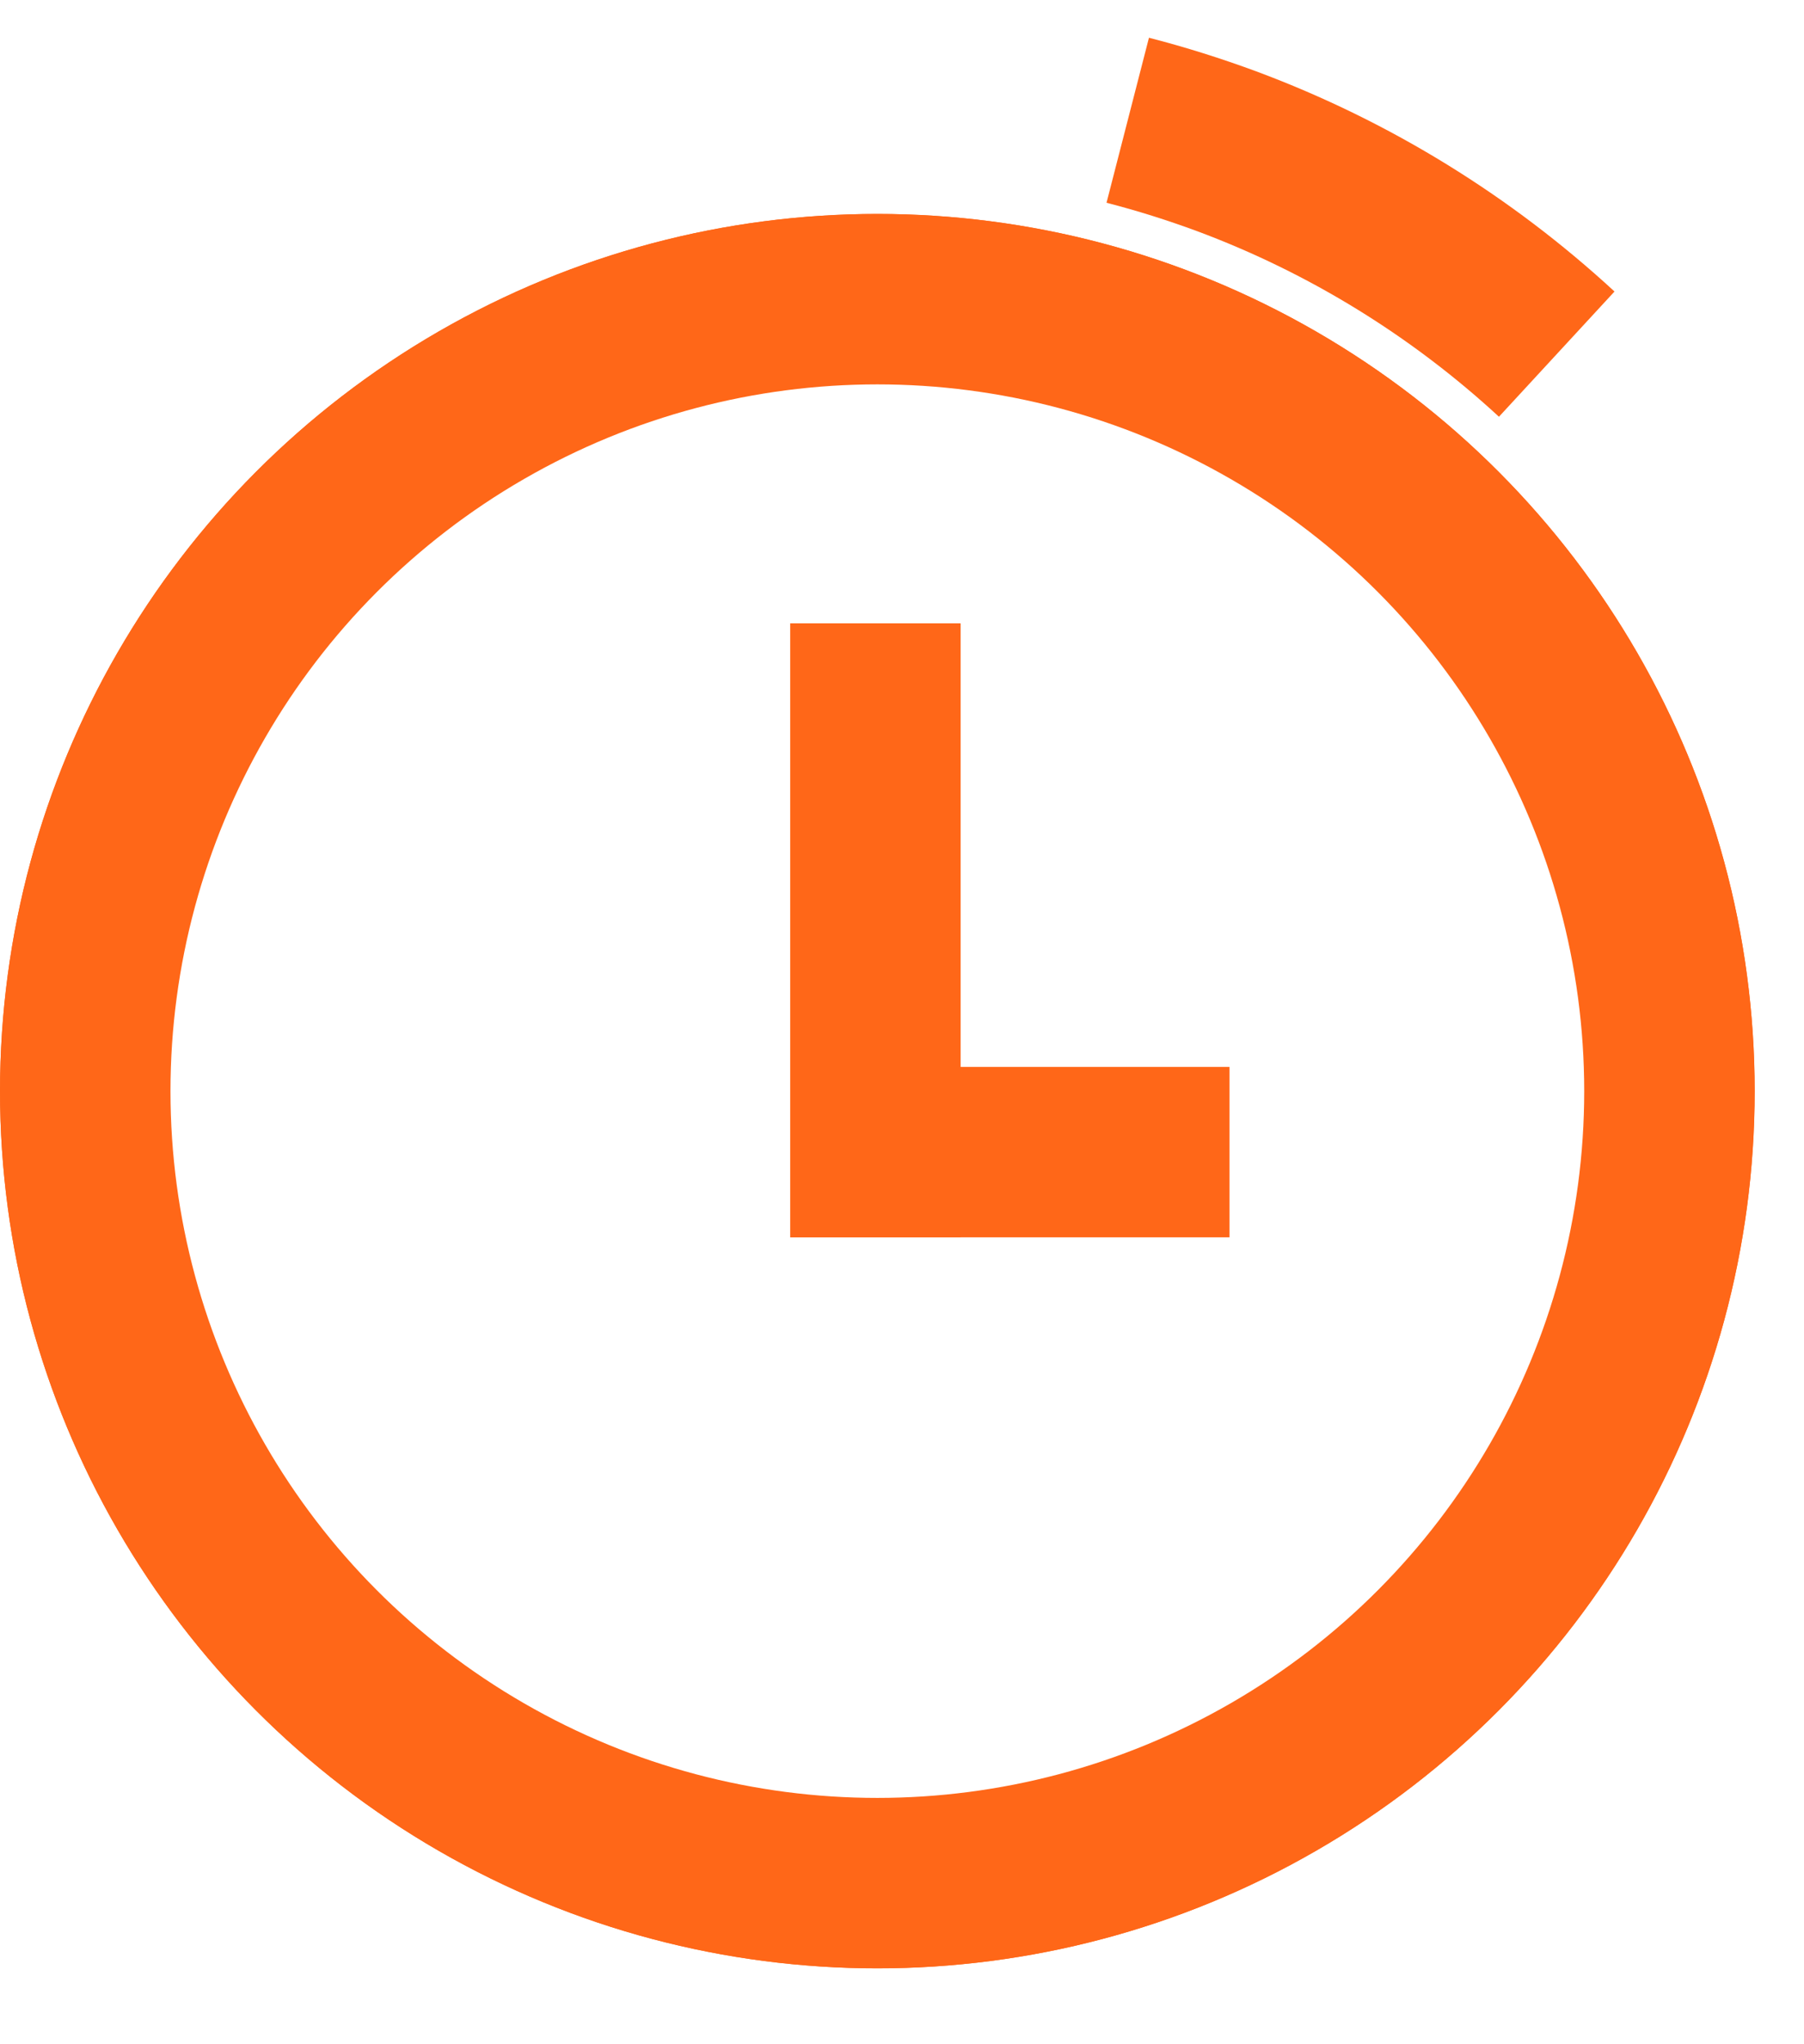 <svg width="15" height="17" viewBox="0 0 15 17" fill="none" xmlns="http://www.w3.org/2000/svg">
<circle cx="7.295" cy="9.074" r="6.839" stroke="#FF6718" stroke-width="0.912"/>
<circle cx="7.295" cy="9.074" r="6.586" stroke="#FF6718" stroke-width="1.417"/>
<path d="M9.377 1C9.657 1.072 9.932 1.159 10.2 1.258C11.225 1.64 12.155 2.217 12.944 2.945" stroke="#FF6718" stroke-width="1.417"/>
<line x1="7.279" y1="5.184" x2="7.279" y2="10.29" stroke="#FF6718" stroke-width="1.417"/>
<line x1="6.923" y1="9.581" x2="10.223" y2="9.581" stroke="#FF6718" stroke-width="1.417"/>
</svg>
